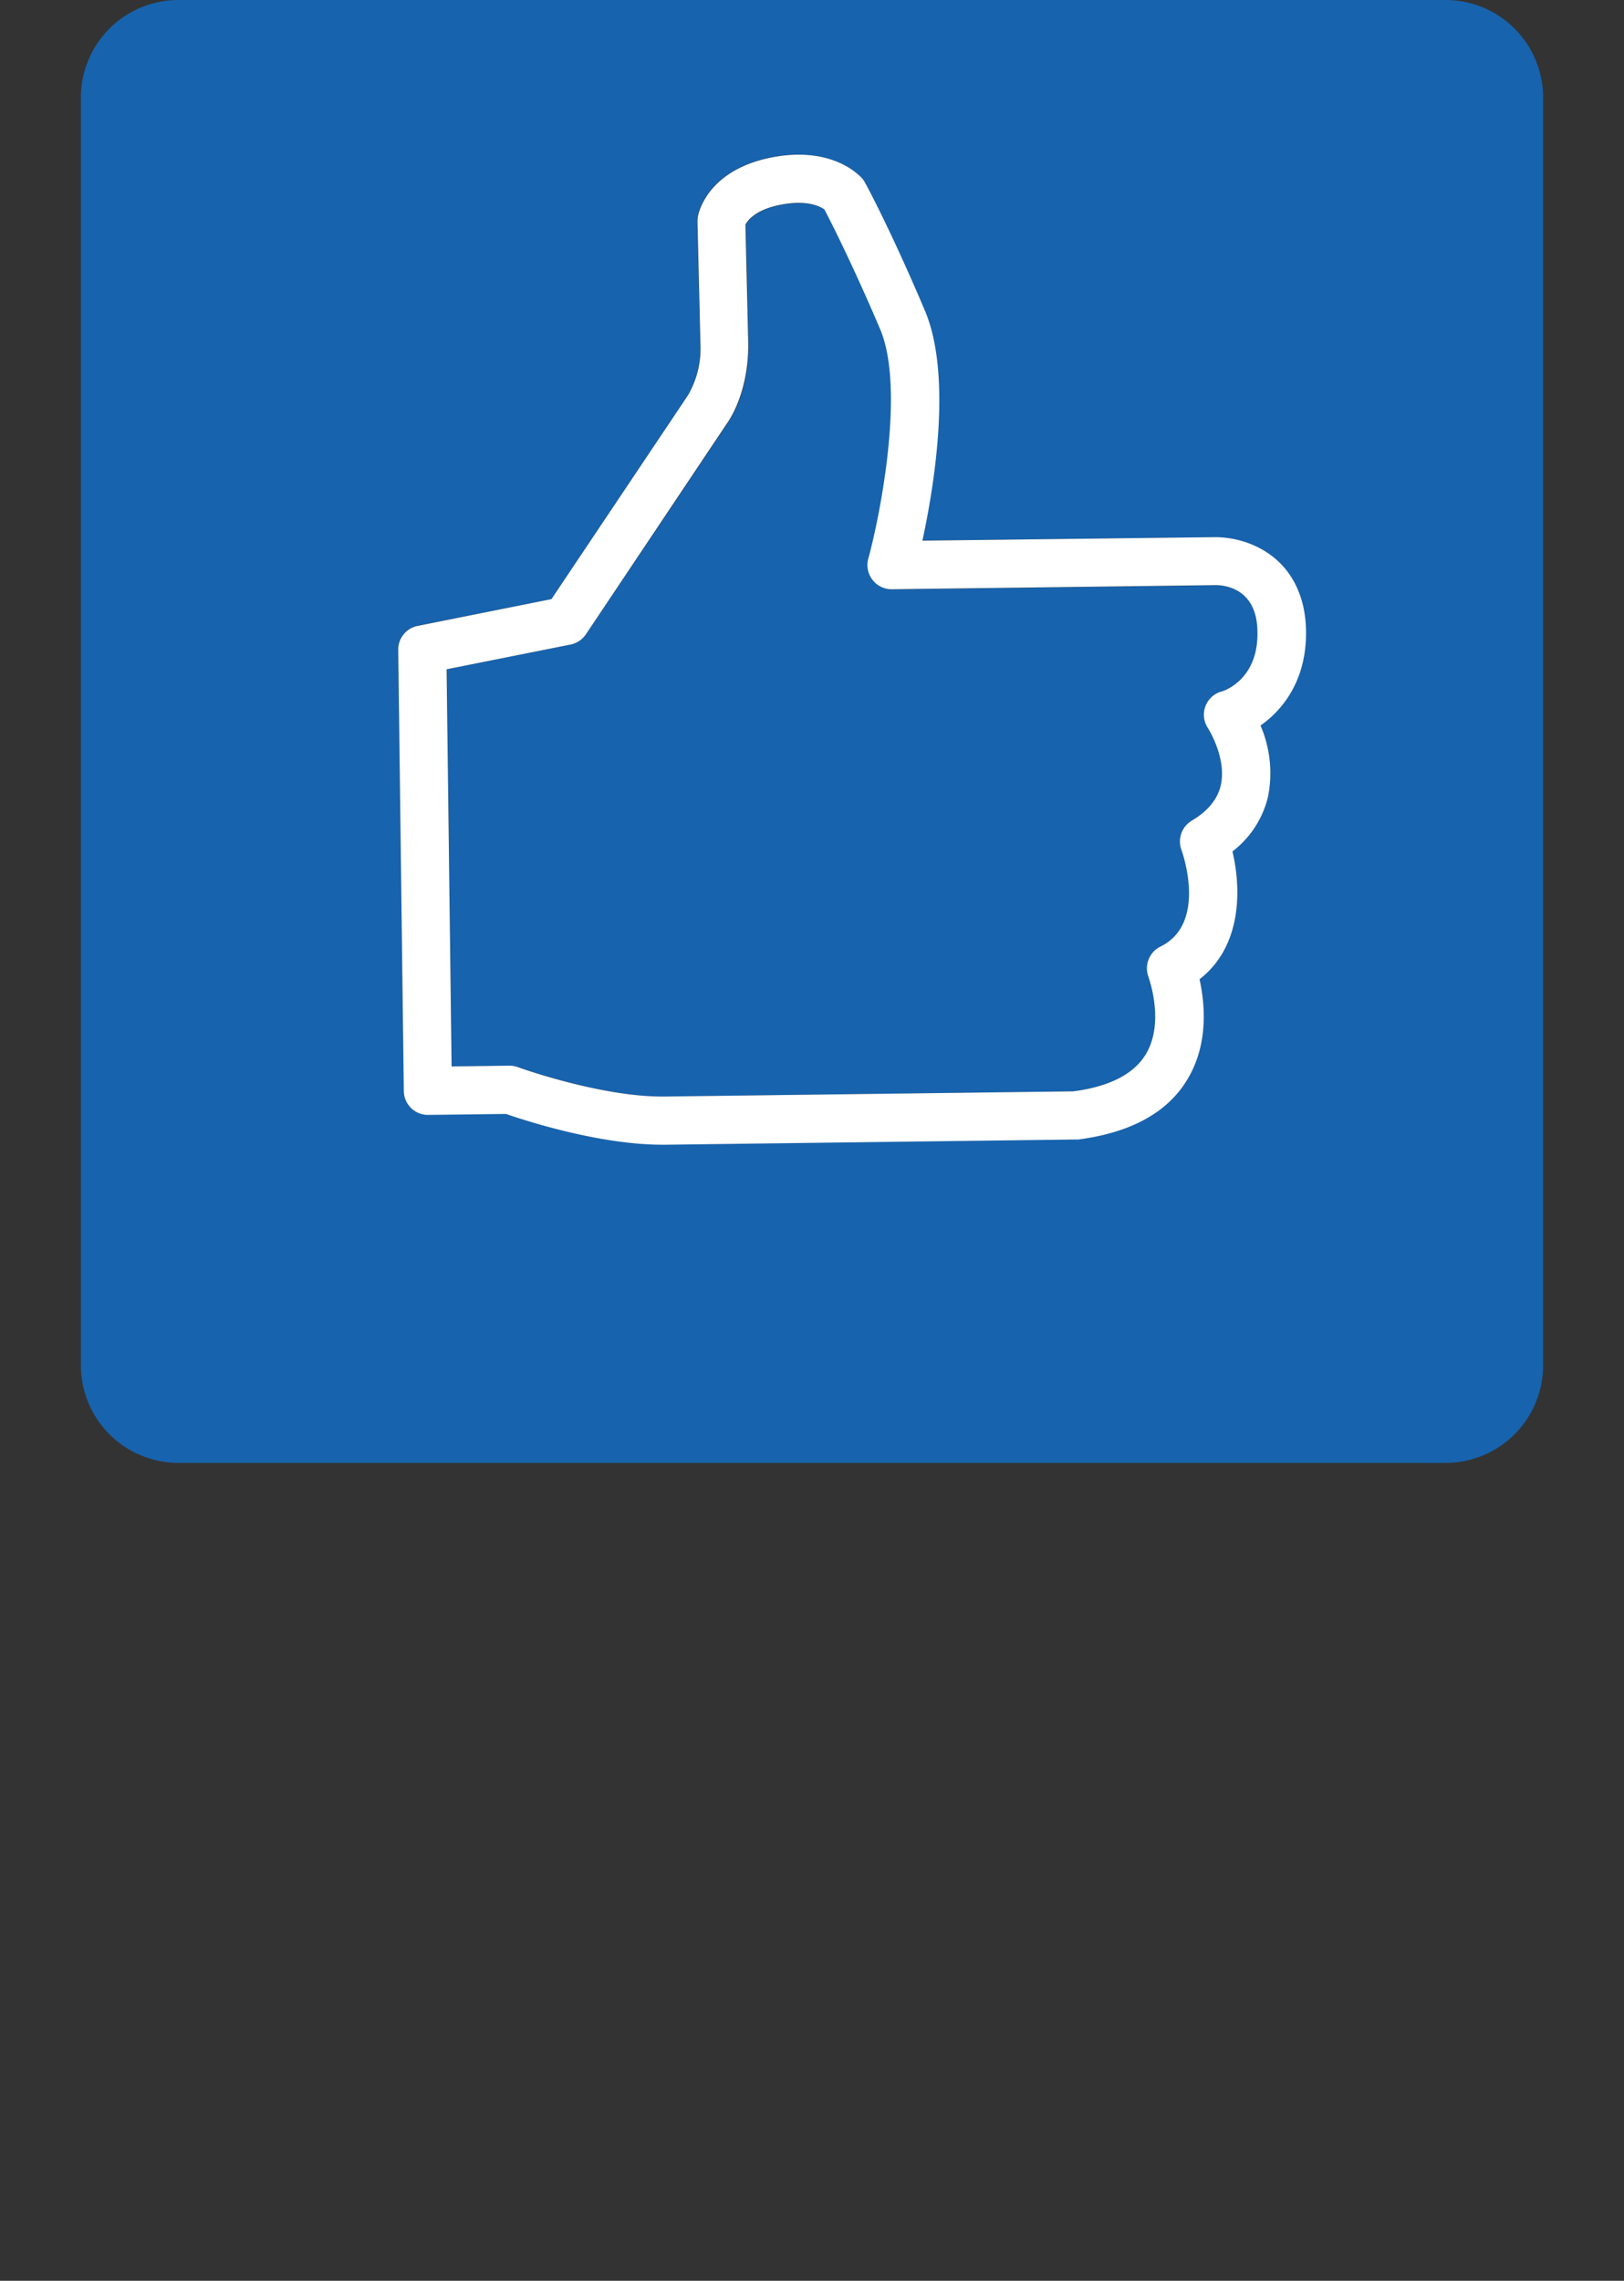 <?xml version="1.0" encoding="UTF-8" standalone="no"?>
<svg id="Livello_1" data-name="Livello 1" xmlns="http://www.w3.org/2000/svg" viewBox="0 0 235.92 331.2"><rect x="0" y="0" width="235.92" height="331.2" fill="#333333" stroke="none"/><defs><style>.cls-1{fill:#1763ae;}.cls-2{fill:#fff;}.cls-3{fill:none;}</style></defs><title>icona</title><path class="cls-1" d="M176.66,85l-47.09.6h0a3.52,3.52,0,0,1-3.38-4.42c1.72-6.36,5.37-24.74,1.74-33.32-4-9.45-7.17-15.63-8.11-17.42-.62-.43-2.5-1.4-6.21-.71s-4.93,2.29-5.26,2.92l.41,17.19c.08,6.8-2.49,10.83-3,11.54L85.13,92.12A3.51,3.51,0,0,1,82.9,93.6l-18,3.59.73,57.67,8.41-.11h0a3.48,3.48,0,0,1,1.2.21c.12,0,12.15,4.38,21.32,4.27l59.38-.75c5.25-.69,8.8-2.51,10.54-5.4,2.81-4.69.41-11.15.38-11.21a3.53,3.53,0,0,1,1.73-4.41c6.85-3.34,3.21-13.64,3.05-14.07a3.52,3.52,0,0,1,1.51-4.22c2.36-1.4,3.74-3.07,4.21-5.12.91-4-1.84-8.29-1.87-8.33a3.5,3.5,0,0,1,2-5.31c.5-.16,5.32-1.86,5.23-8.69C182.65,85.5,178.07,85,176.66,85Z"/><path class="cls-1" d="M210,0H25.92A14.17,14.17,0,0,0,11.75,14.17V198.25a14.17,14.17,0,0,0,14.17,14.18H210a14.17,14.17,0,0,0,14.17-14.18V14.17A14.17,14.17,0,0,0,210,0ZM183.12,105.32a17.53,17.53,0,0,1,1.1,10.29,14.12,14.12,0,0,1-5.18,8c1.32,5.56,1.34,13.82-4.78,18.56.76,3.41,1.36,9.29-1.71,14.45-2.92,4.9-8.26,7.86-15.89,8.82l-.39,0-59.58.76h-.45c-9.22,0-20-3.53-22.74-4.47l-11.29.14h-.05a3.51,3.51,0,0,1-3.5-3.45l-.81-64.08a3.5,3.5,0,0,1,2.82-3.48L80.11,87l19.82-29.6.07-.11a13.51,13.51,0,0,0,1.71-7.37l-.43-17.8a3.78,3.78,0,0,1,.07-.74c.13-.69,1.56-6.83,10.93-8.58,8.6-1.6,12.52,2.63,12.94,3.11a3.22,3.22,0,0,1,.42.62c.16.27,3.76,6.94,8.68,18.55,4,9.47,1.33,25.6-.36,33.41L176.61,78A14.13,14.13,0,0,1,183,79.6c4.25,2.26,6.63,6.53,6.7,12C189.82,98.68,186.41,103,183.12,105.32Z"/><path class="cls-2" d="M183,79.6A14.13,14.13,0,0,0,176.61,78L134,78.51c1.69-7.81,4.37-23.94.36-33.41-4.92-11.61-8.52-18.28-8.68-18.55a3.22,3.22,0,0,0-.42-.62c-.42-.48-4.34-4.71-12.94-3.11-9.37,1.75-10.8,7.89-10.93,8.58a3.78,3.78,0,0,0-.07.74l.43,17.8A13.51,13.51,0,0,1,100,57.31l-.07.11L80.11,87,60.67,90.89a3.5,3.5,0,0,0-2.82,3.48l.81,64.08a3.51,3.51,0,0,0,3.5,3.45h.05l11.29-.14c2.71.94,13.52,4.47,22.74,4.47h.45l59.58-.76.39,0c7.63-1,13-3.92,15.89-8.82,3.07-5.16,2.47-11,1.71-14.45,6.12-4.74,6.1-13,4.78-18.56a14.12,14.12,0,0,0,5.18-8,17.53,17.53,0,0,0-1.1-10.29c3.29-2.3,6.7-6.64,6.61-13.69C189.66,86.13,187.28,81.86,183,79.6Zm-5.53,20.81a3.5,3.5,0,0,0-2,5.31s2.78,4.32,1.87,8.33c-.47,2-1.85,3.72-4.21,5.12a3.52,3.52,0,0,0-1.51,4.22c.16.43,3.8,10.73-3.05,14.07a3.53,3.53,0,0,0-1.73,4.41c0,.06,2.43,6.52-.38,11.21-1.74,2.89-5.29,4.71-10.54,5.4l-59.38.75c-9.17.11-21.2-4.22-21.32-4.27a3.48,3.48,0,0,0-1.2-.21h0l-8.41.11-.73-57.67,18-3.59a3.51,3.51,0,0,0,2.23-1.48l20.59-30.77c.5-.71,3.07-4.74,3-11.54l-.41-17.19c.33-.63,1.51-2.22,5.26-2.92s5.59.28,6.21.71c.94,1.79,4.1,8,8.11,17.42,3.63,8.58,0,27-1.74,33.32a3.52,3.52,0,0,0,3.38,4.42h0l47.09-.6c1.41,0,6,.53,6.07,6.75C182.82,98.55,178,100.25,177.5,100.41Z"/><rect class="cls-3" width="235.92" height="331.2"/></svg>